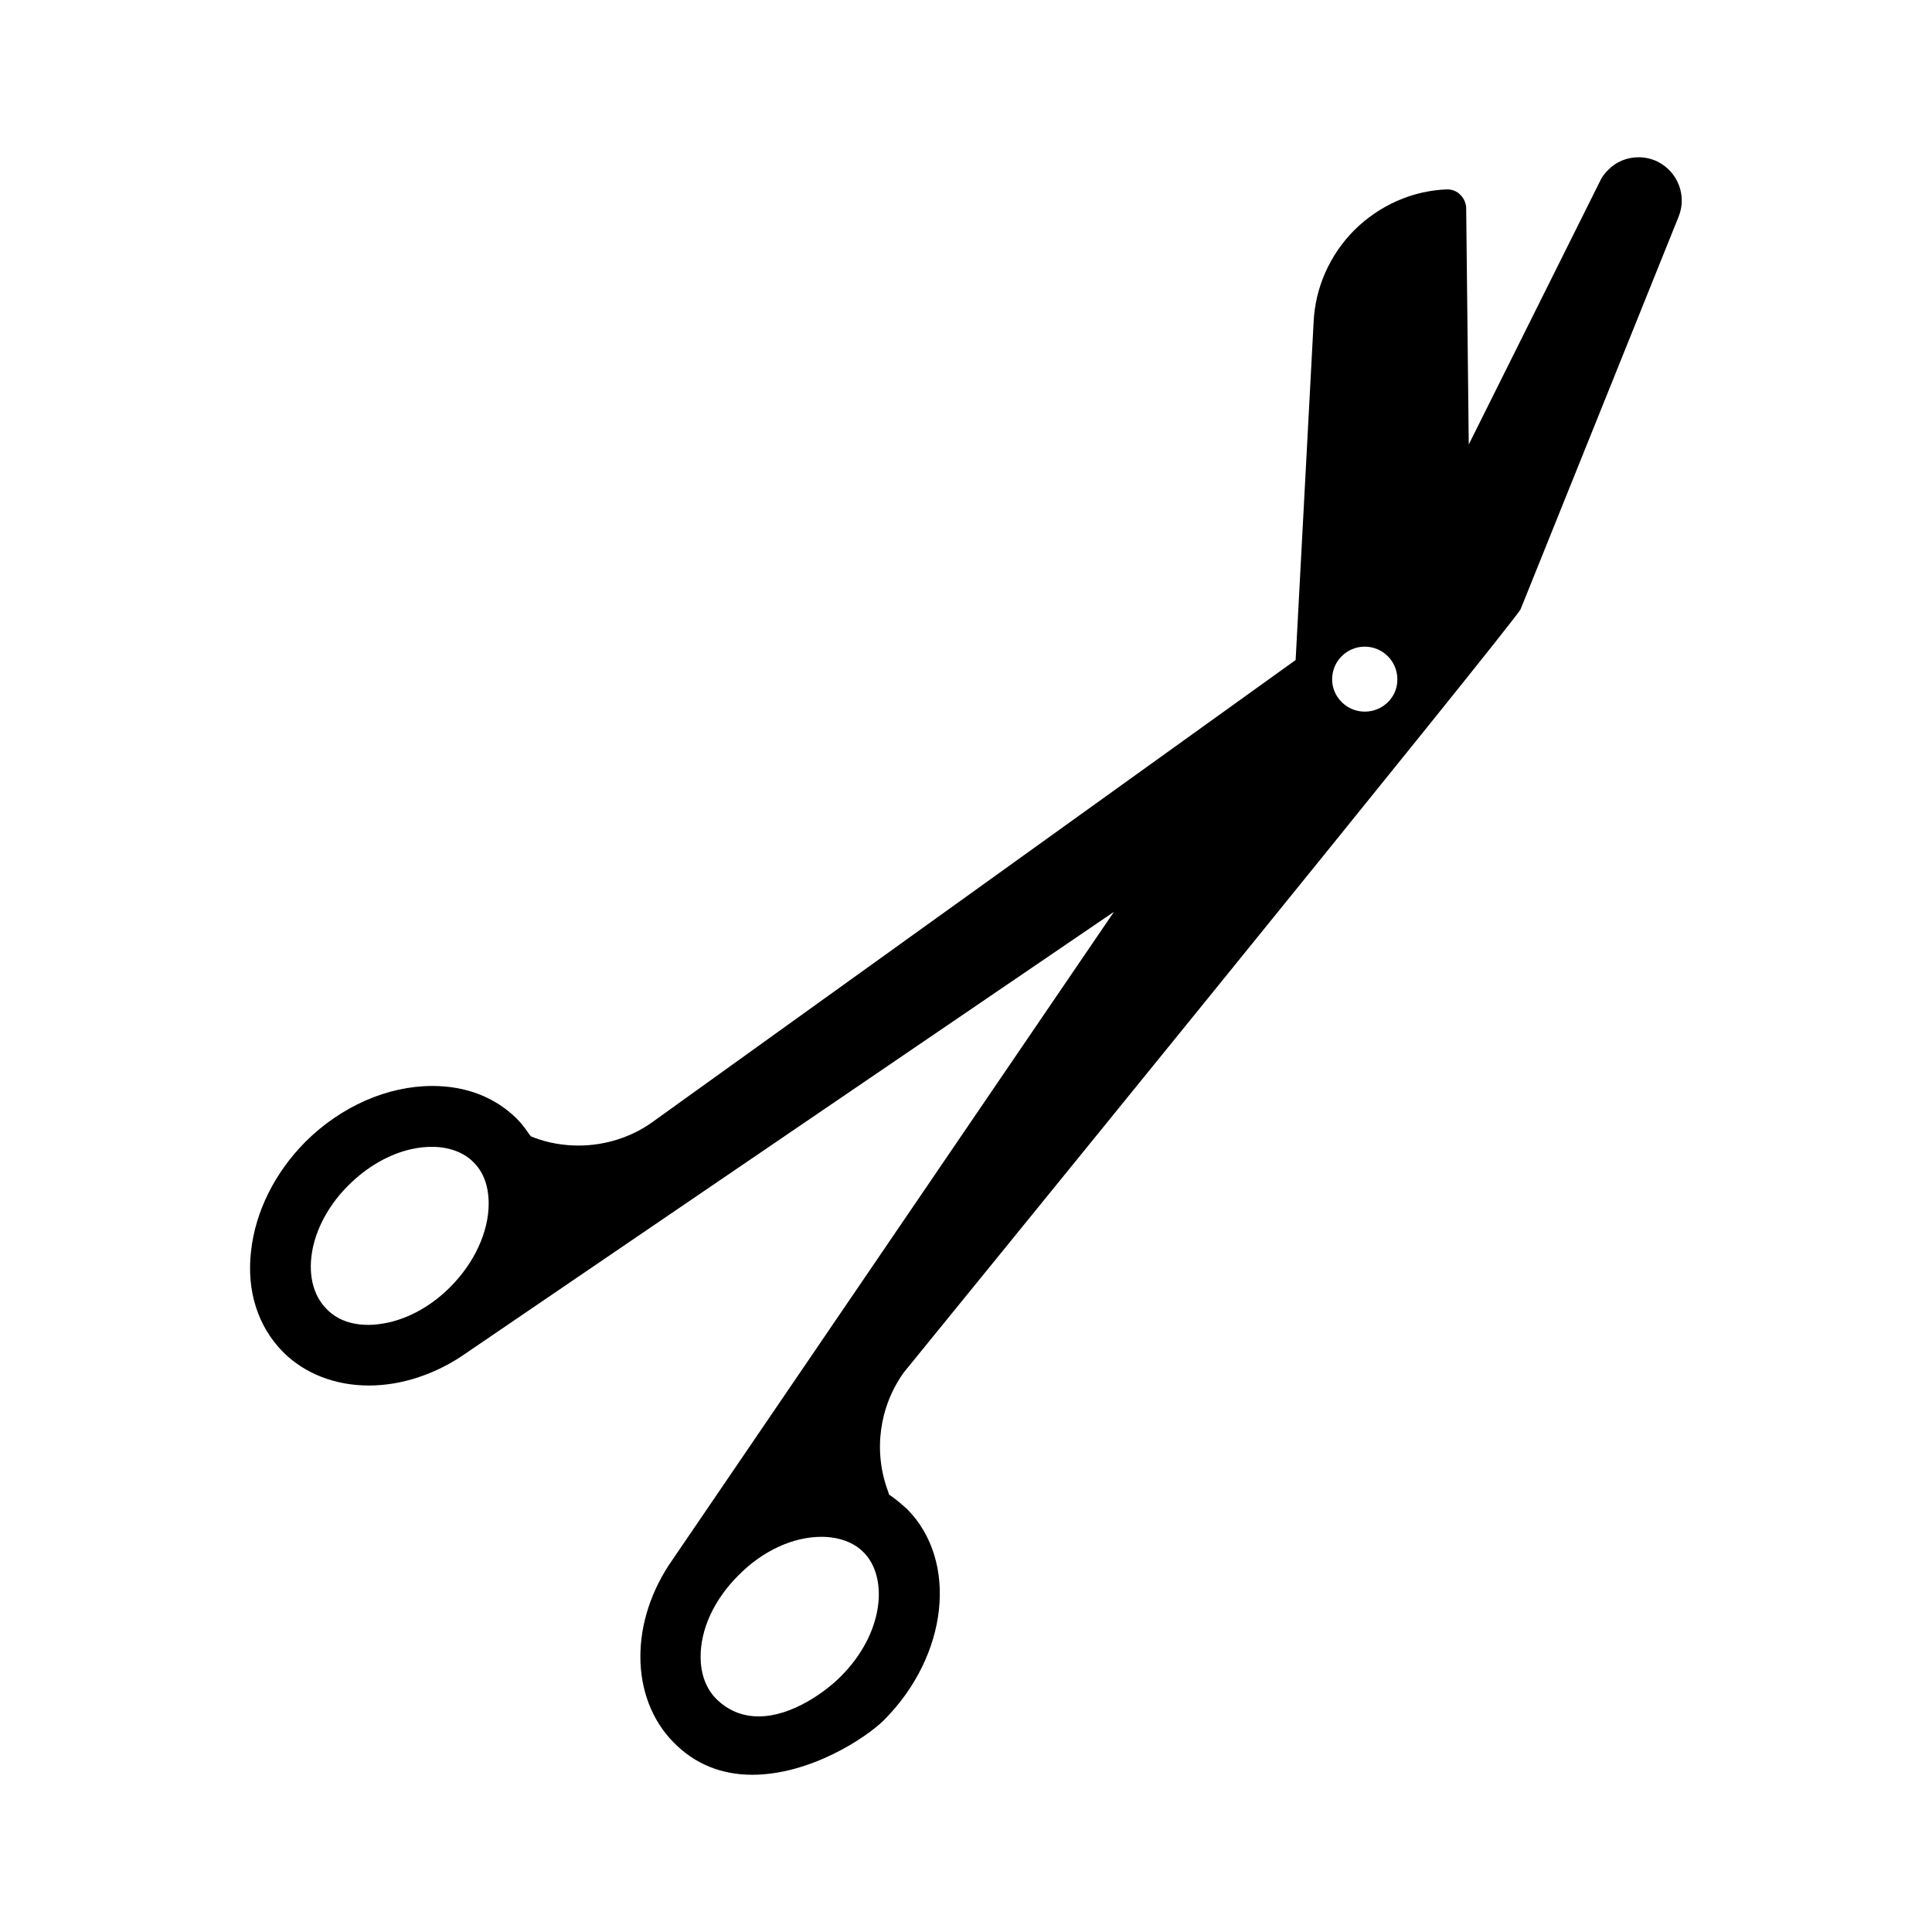 <?xml version="1.0" encoding="UTF-8"?>
<!-- Uploaded to: SVG Find, www.svgrepo.com, Generator: SVG Find Mixer Tools -->
<svg fill="#000000" width="800px" height="800px" version="1.1" viewBox="144 144 512 512" xmlns="http://www.w3.org/2000/svg">
 <path d="m583.28 186.83c-1.566-0.75-3.269-1.156-5.039-1.156-2.996 0-5.922 1.156-8.035 3.336-0.41 0.41-1.293 1.293-1.906 2.449l-35.062 70.332-0.68-62.227c0.066-1.43-0.477-2.859-1.496-3.879-0.887-0.953-2.109-1.496-3.539-1.496h-0.066c-9.191 0.34-17.906 4.223-24.578 10.824-6.469 6.535-10.348 15.184-10.758 24.375l-4.766 89.527-170.21 122.27c-5.652 4.152-12.73 6.398-19.812 6.398-4.016 0-7.965-0.68-11.641-2.043l-1.02-0.41-0.613-0.816c-1.02-1.496-2.043-2.793-3.133-3.879-5.719-5.652-13.414-8.645-22.332-8.645-11.914 0-24.168 5.379-33.633 14.773-8.168 8.238-13.277 18.52-14.434 29.004-1.227 10.555 1.84 20.016 8.512 26.758 5.719 5.719 13.82 8.852 22.738 8.852 8.715 0 17.906-3.062 25.734-8.578l171.7-116.96-116.9 171.57c-11.574 16.34-11.438 36.766 0.203 48.543 5.582 5.719 12.664 8.578 20.832 8.578 15.32 0 30.094-9.734 34.859-14.434 17.09-17.09 19.812-42.211 6.195-55.965-1.227-1.09-2.519-2.246-3.949-3.269l-0.816-0.543-0.34-1.02c-3.879-10.484-2.316-22.262 4.223-31.387 0 0 162.04-199 163.46-202.27l41.871-104.03c2.25-5.516-0.199-11.914-5.578-14.57zm-319.92 298.2c-4.766 4.832-10.621 8.168-16.477 9.465-1.973 0.41-3.676 0.613-5.242 0.613-4.629 0-8.441-1.43-11.098-4.223-3.746-3.746-5.039-9.668-3.609-16.34 1.293-5.856 4.629-11.711 9.465-16.477 4.832-4.832 10.758-8.238 16.613-9.531 1.84-0.41 3.676-0.613 5.445-0.613 4.492 0 8.441 1.43 11.031 4.086 2.656 2.586 4.016 6.398 4.016 10.961 0 7.488-3.812 15.727-10.145 22.059zm103.35 103.35c-3.879 3.879-12.801 10.484-21.648 10.484-4.356 0-8.102-1.566-11.164-4.562-2.723-2.656-4.223-6.606-4.223-11.164-0.066-7.352 3.609-15.32 10.078-21.719 6.398-6.469 14.434-10.145 21.922-10.145 4.562 0 8.578 1.43 11.164 4.086 6.535 6.469 5.648 21.309-6.129 33.02zm138.96-255.79c-4.766 0-8.645-3.879-8.645-8.578 0-4.766 3.879-8.645 8.645-8.645 4.766 0 8.645 3.879 8.645 8.645 0.066 4.695-3.812 8.578-8.645 8.578z"/>
</svg>